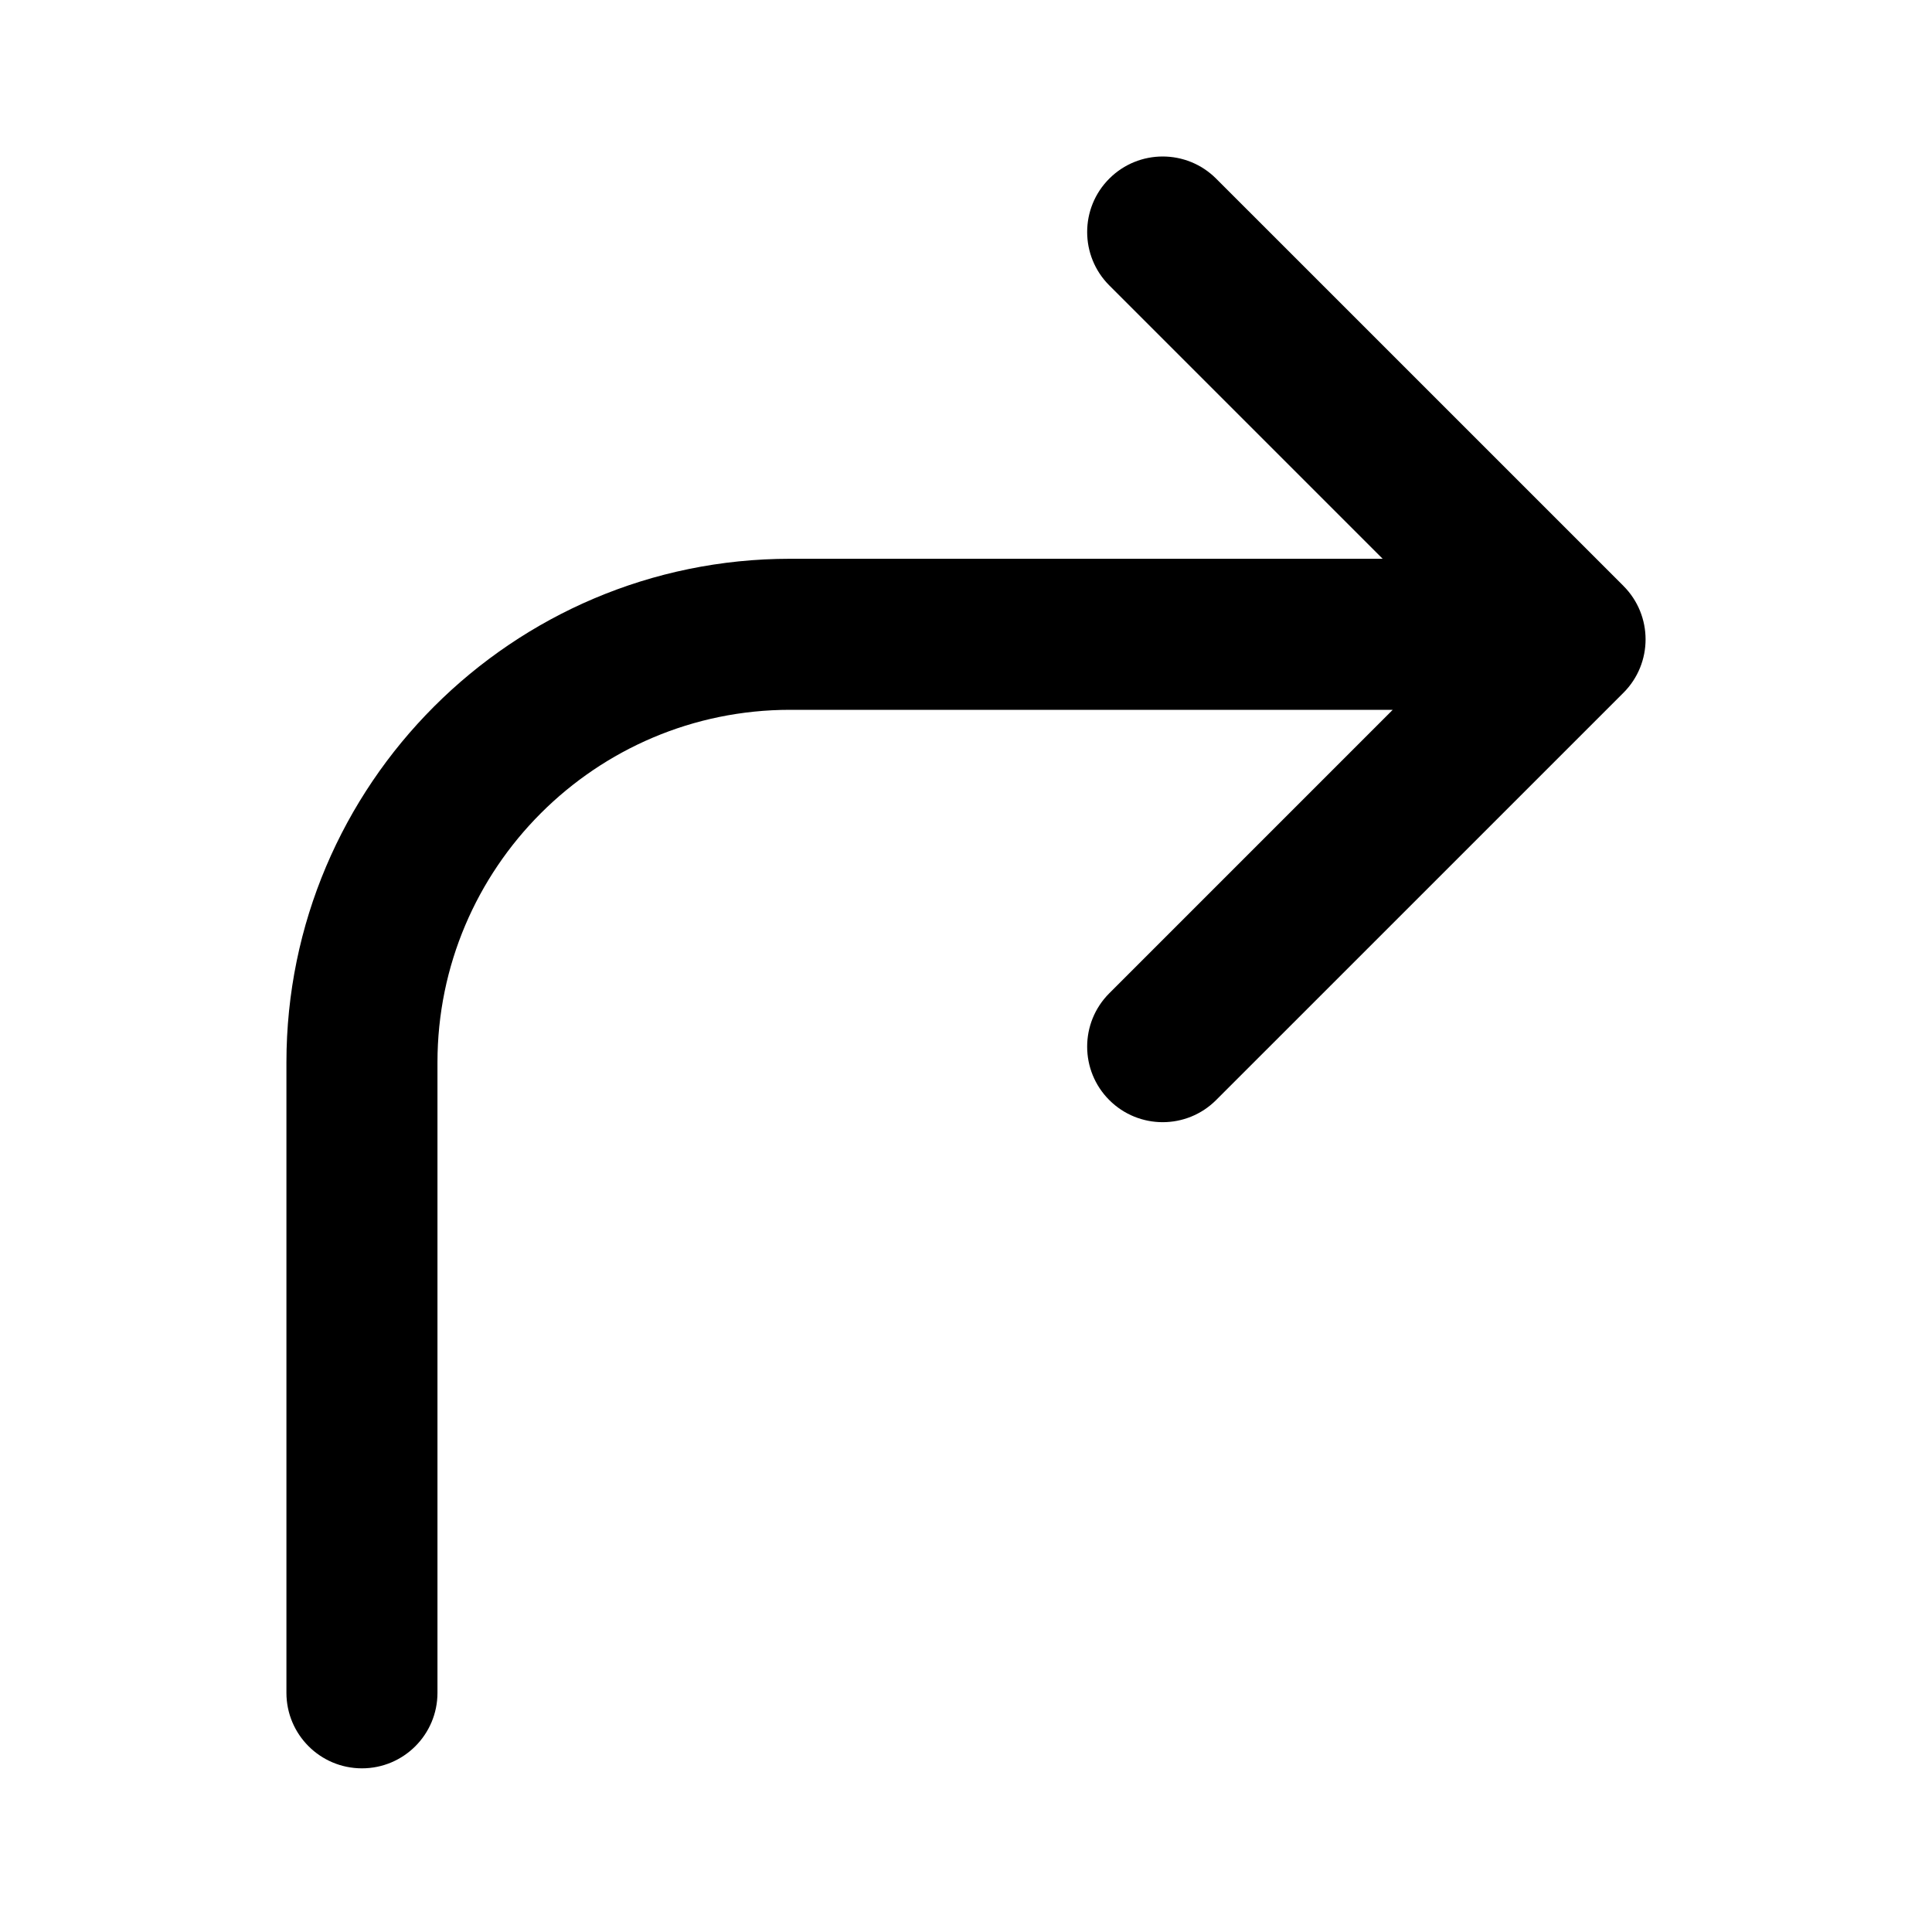 <?xml version="1.0" encoding="UTF-8"?>
<!-- The Best Svg Icon site in the world: iconSvg.co, Visit us! https://iconsvg.co -->
<svg fill="#000000" width="800px" height="800px" version="1.1" viewBox="144 144 512 512" xmlns="http://www.w3.org/2000/svg">
 <path d="m574.23 299.27-107.95-107.94c-7.824-7.809-20.484-7.812-28.305 0.004-7.82 7.812-7.82 20.484 0 28.305l72.441 72.438-157.03 0.004c-73.598 0-133.48 59.879-133.48 133.48v167.05c0 11.055 8.957 20.016 20.016 20.016 11.055 0 20.012-8.957 20.012-20.016v-167.05c0-51.531 41.922-93.453 93.453-93.453h159.7l-75.113 75.117c-7.82 7.812-7.82 20.484 0 28.305 3.91 3.906 9.035 5.859 14.152 5.859 5.125 0 10.242-1.953 14.156-5.859l107.95-107.94c3.91-3.91 5.863-9.035 5.863-14.152-0.004-5.125-1.957-10.25-5.867-14.16z"/>
</svg>